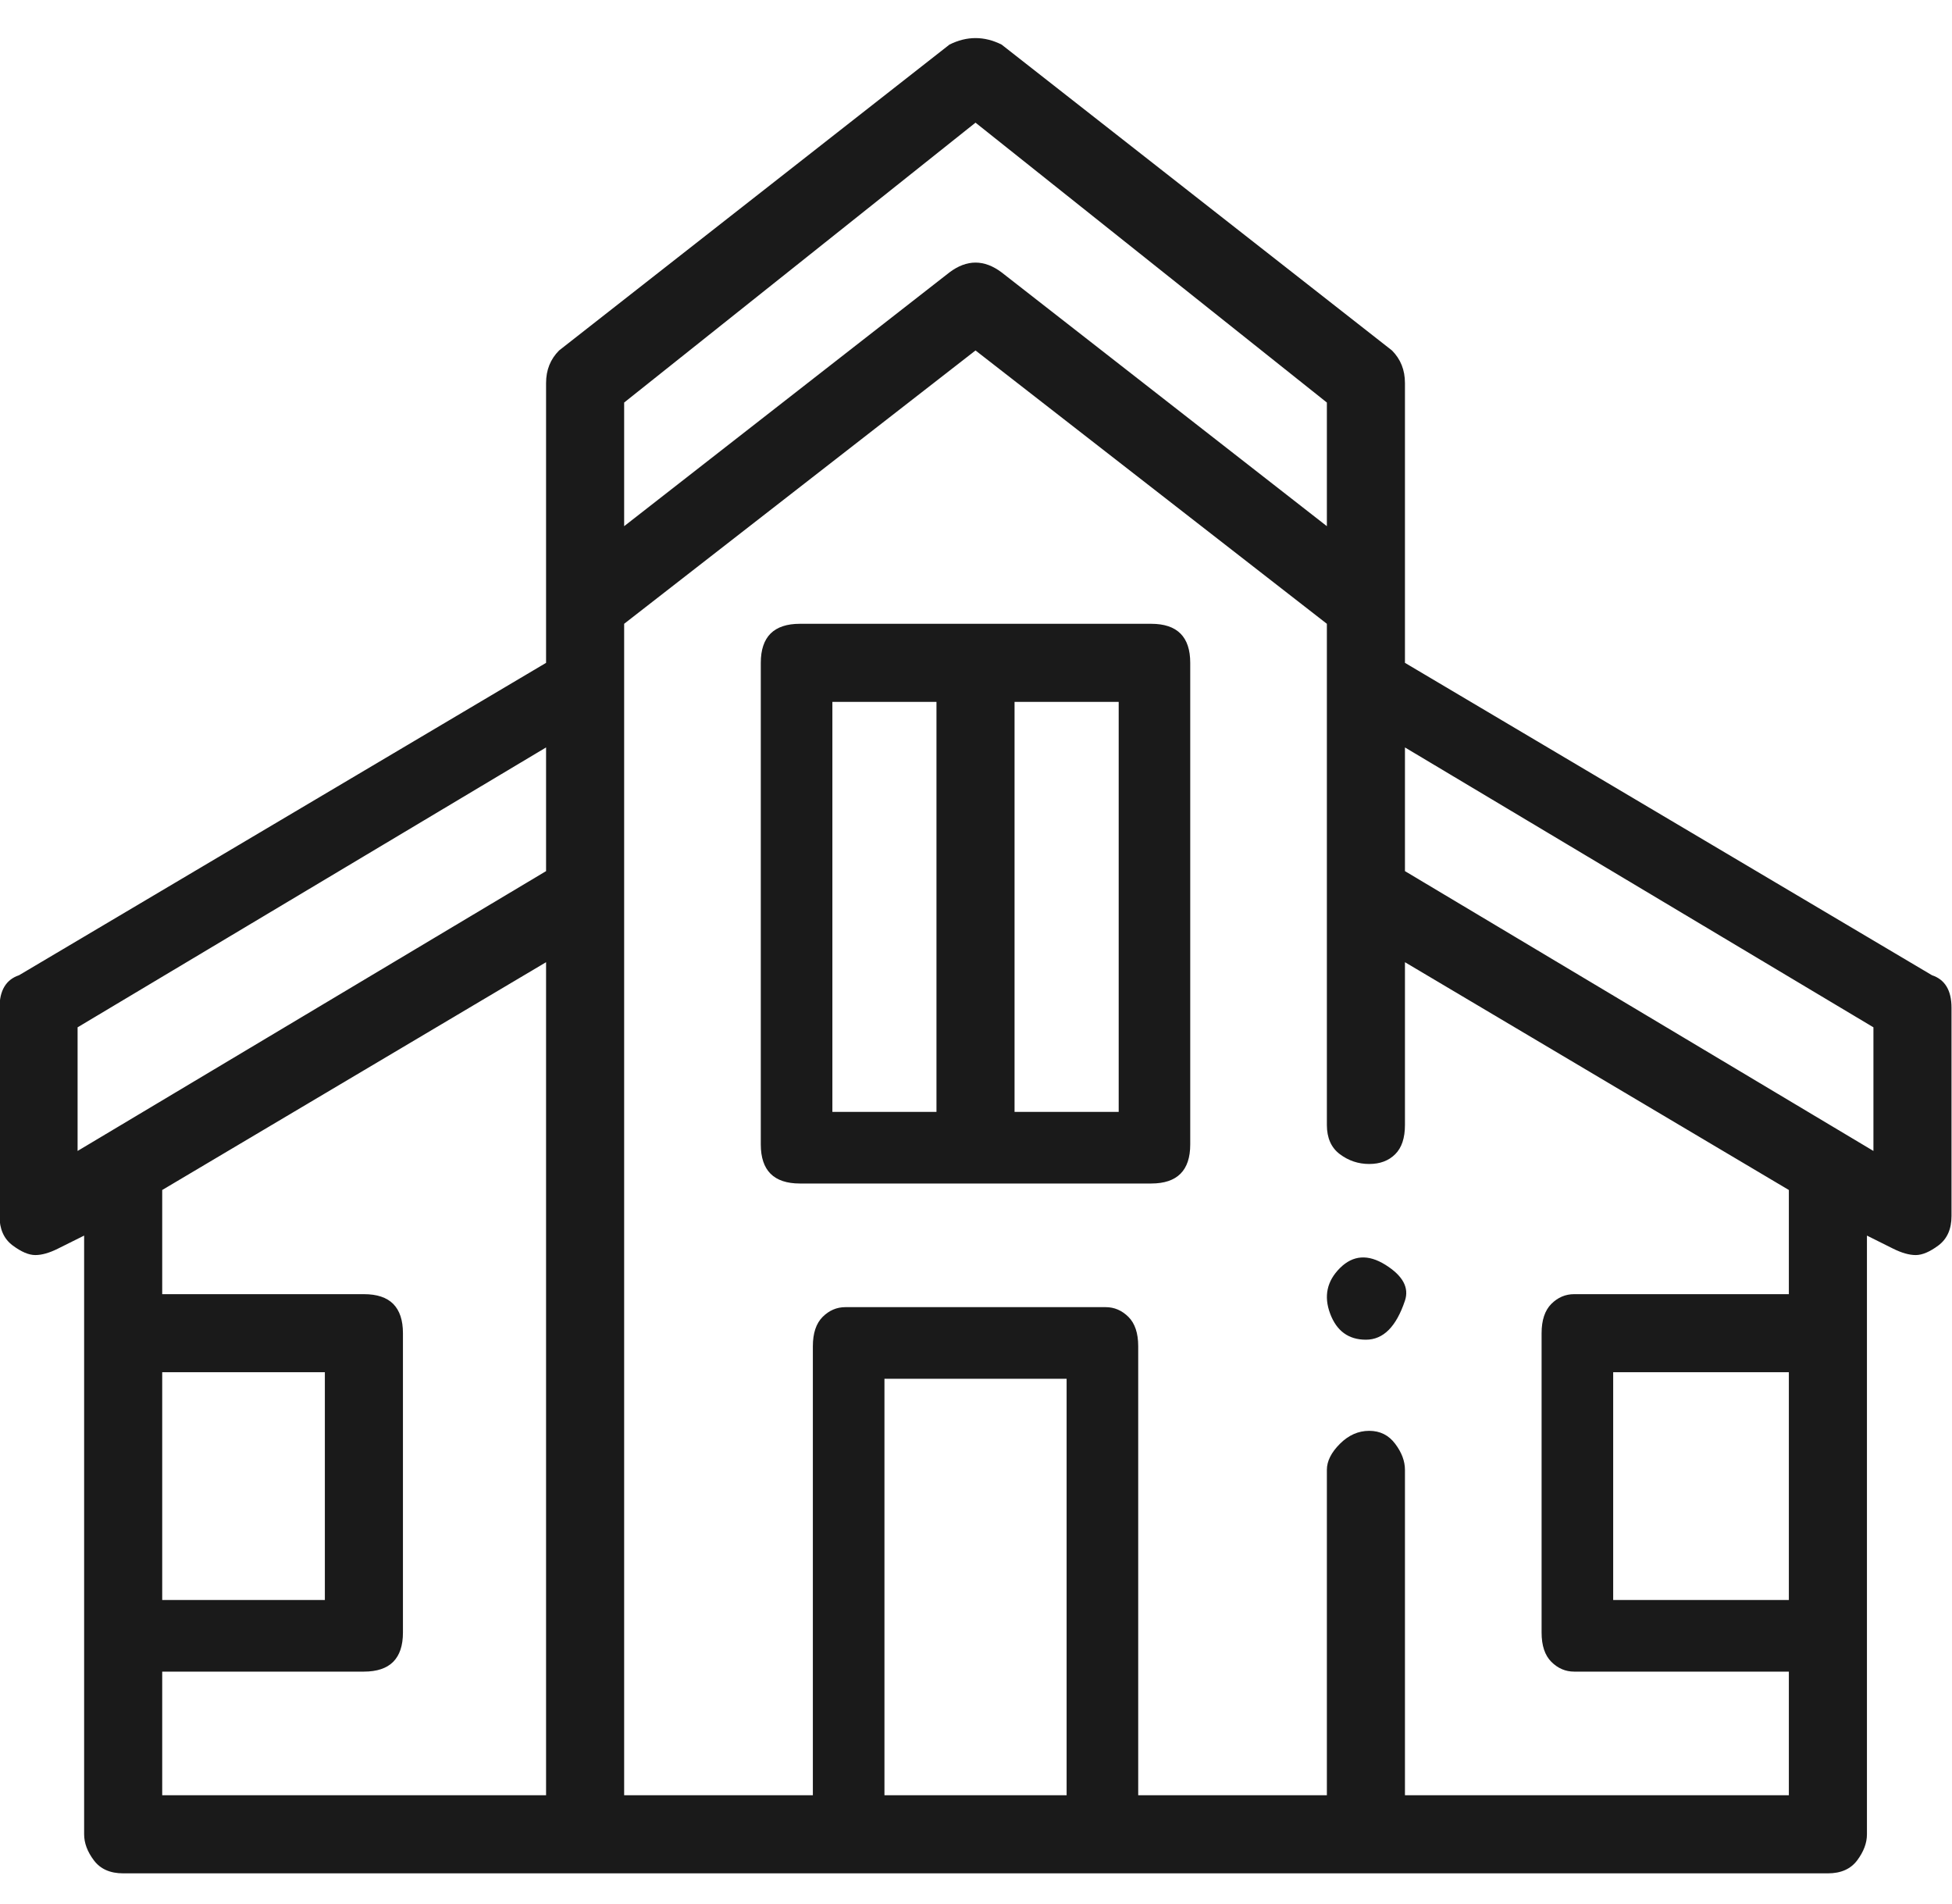 <svg xmlns="http://www.w3.org/2000/svg" width="40" height="39" viewBox="0 0 40 39" fill="none"><path d="M27.99 27.447C27.635 27.447 27.39 27.269 27.257 26.913C27.124 26.558 27.19 26.247 27.457 25.98C27.724 25.713 28.035 25.691 28.39 25.913C28.746 26.136 28.879 26.38 28.79 26.647C28.701 26.913 28.59 27.113 28.457 27.247C28.324 27.38 28.168 27.447 27.99 27.447ZM23.59 12.78H16.39C16.124 12.78 15.924 12.847 15.79 12.98C15.657 13.114 15.59 13.313 15.59 13.58V23.447C15.59 23.713 15.657 23.913 15.79 24.047C15.924 24.18 16.124 24.247 16.39 24.247H23.59C23.857 24.247 24.057 24.18 24.19 24.047C24.324 23.913 24.39 23.713 24.39 23.447V13.58C24.39 13.313 24.324 13.114 24.19 12.98C24.057 12.847 23.857 12.78 23.59 12.78ZM17.057 14.38H19.19V22.78H17.057V14.38ZM22.924 22.78H20.79V14.38H22.924V22.78ZM39.59 19.98L28.79 13.58V7.847C28.79 7.58 28.701 7.358 28.524 7.18L20.524 0.913C20.168 0.736 19.812 0.736 19.457 0.913L11.457 7.18C11.279 7.358 11.19 7.58 11.19 7.847V13.58L0.39 19.98C0.124 20.069 -0.01 20.291 -0.01 20.647V24.913C-0.01 25.18 0.079 25.38 0.257 25.514C0.435 25.647 0.59 25.713 0.724 25.713C0.857 25.713 1.012 25.669 1.19 25.58L1.724 25.314V37.58C1.724 37.758 1.79 37.936 1.924 38.114C2.057 38.291 2.257 38.38 2.524 38.38H37.457C37.724 38.38 37.924 38.291 38.057 38.114C38.19 37.936 38.257 37.758 38.257 37.58V25.314L38.79 25.58C38.968 25.669 39.124 25.713 39.257 25.713C39.39 25.713 39.546 25.647 39.724 25.514C39.901 25.38 39.99 25.18 39.99 24.913V20.647C39.99 20.291 39.857 20.069 39.59 19.98ZM19.99 2.513L27.19 8.247V10.78L20.524 5.58C20.168 5.313 19.812 5.313 19.457 5.58L12.79 10.78V8.247L19.99 2.513ZM1.59 21.047L11.19 15.313V17.847L1.59 23.58V21.047ZM3.324 28.113H6.657V32.78H3.324V28.113ZM3.324 34.247H7.457C7.724 34.247 7.924 34.18 8.057 34.047C8.19 33.913 8.257 33.714 8.257 33.447V27.314C8.257 27.047 8.19 26.847 8.057 26.713C7.924 26.58 7.724 26.514 7.457 26.514H3.324V24.38L11.19 19.713V36.78H3.324V34.247ZM18.124 36.78V28.247H21.857V36.78H18.124ZM36.657 32.78H33.057V28.113H36.657V32.78ZM36.657 26.514H32.257C32.079 26.514 31.924 26.58 31.79 26.713C31.657 26.847 31.59 27.047 31.59 27.314V33.447C31.59 33.714 31.657 33.913 31.79 34.047C31.924 34.18 32.079 34.247 32.257 34.247H36.657V36.78H28.79V30.113C28.79 29.936 28.724 29.758 28.59 29.58C28.457 29.402 28.279 29.314 28.057 29.314C27.835 29.314 27.635 29.402 27.457 29.58C27.279 29.758 27.19 29.936 27.19 30.113V36.78H23.324V27.58C23.324 27.314 23.257 27.113 23.124 26.98C22.99 26.847 22.835 26.78 22.657 26.78H17.324C17.146 26.78 16.99 26.847 16.857 26.98C16.724 27.113 16.657 27.314 16.657 27.58V36.78H12.79V12.78L19.99 7.18L27.19 12.78V23.047C27.19 23.314 27.279 23.514 27.457 23.647C27.635 23.78 27.835 23.847 28.057 23.847C28.279 23.847 28.457 23.78 28.59 23.647C28.724 23.514 28.79 23.314 28.79 23.047V19.713L36.657 24.38V26.514ZM38.39 23.58L28.79 17.847V15.313L38.39 21.047V23.58Z" fill="#1A1A1A"></path></svg>